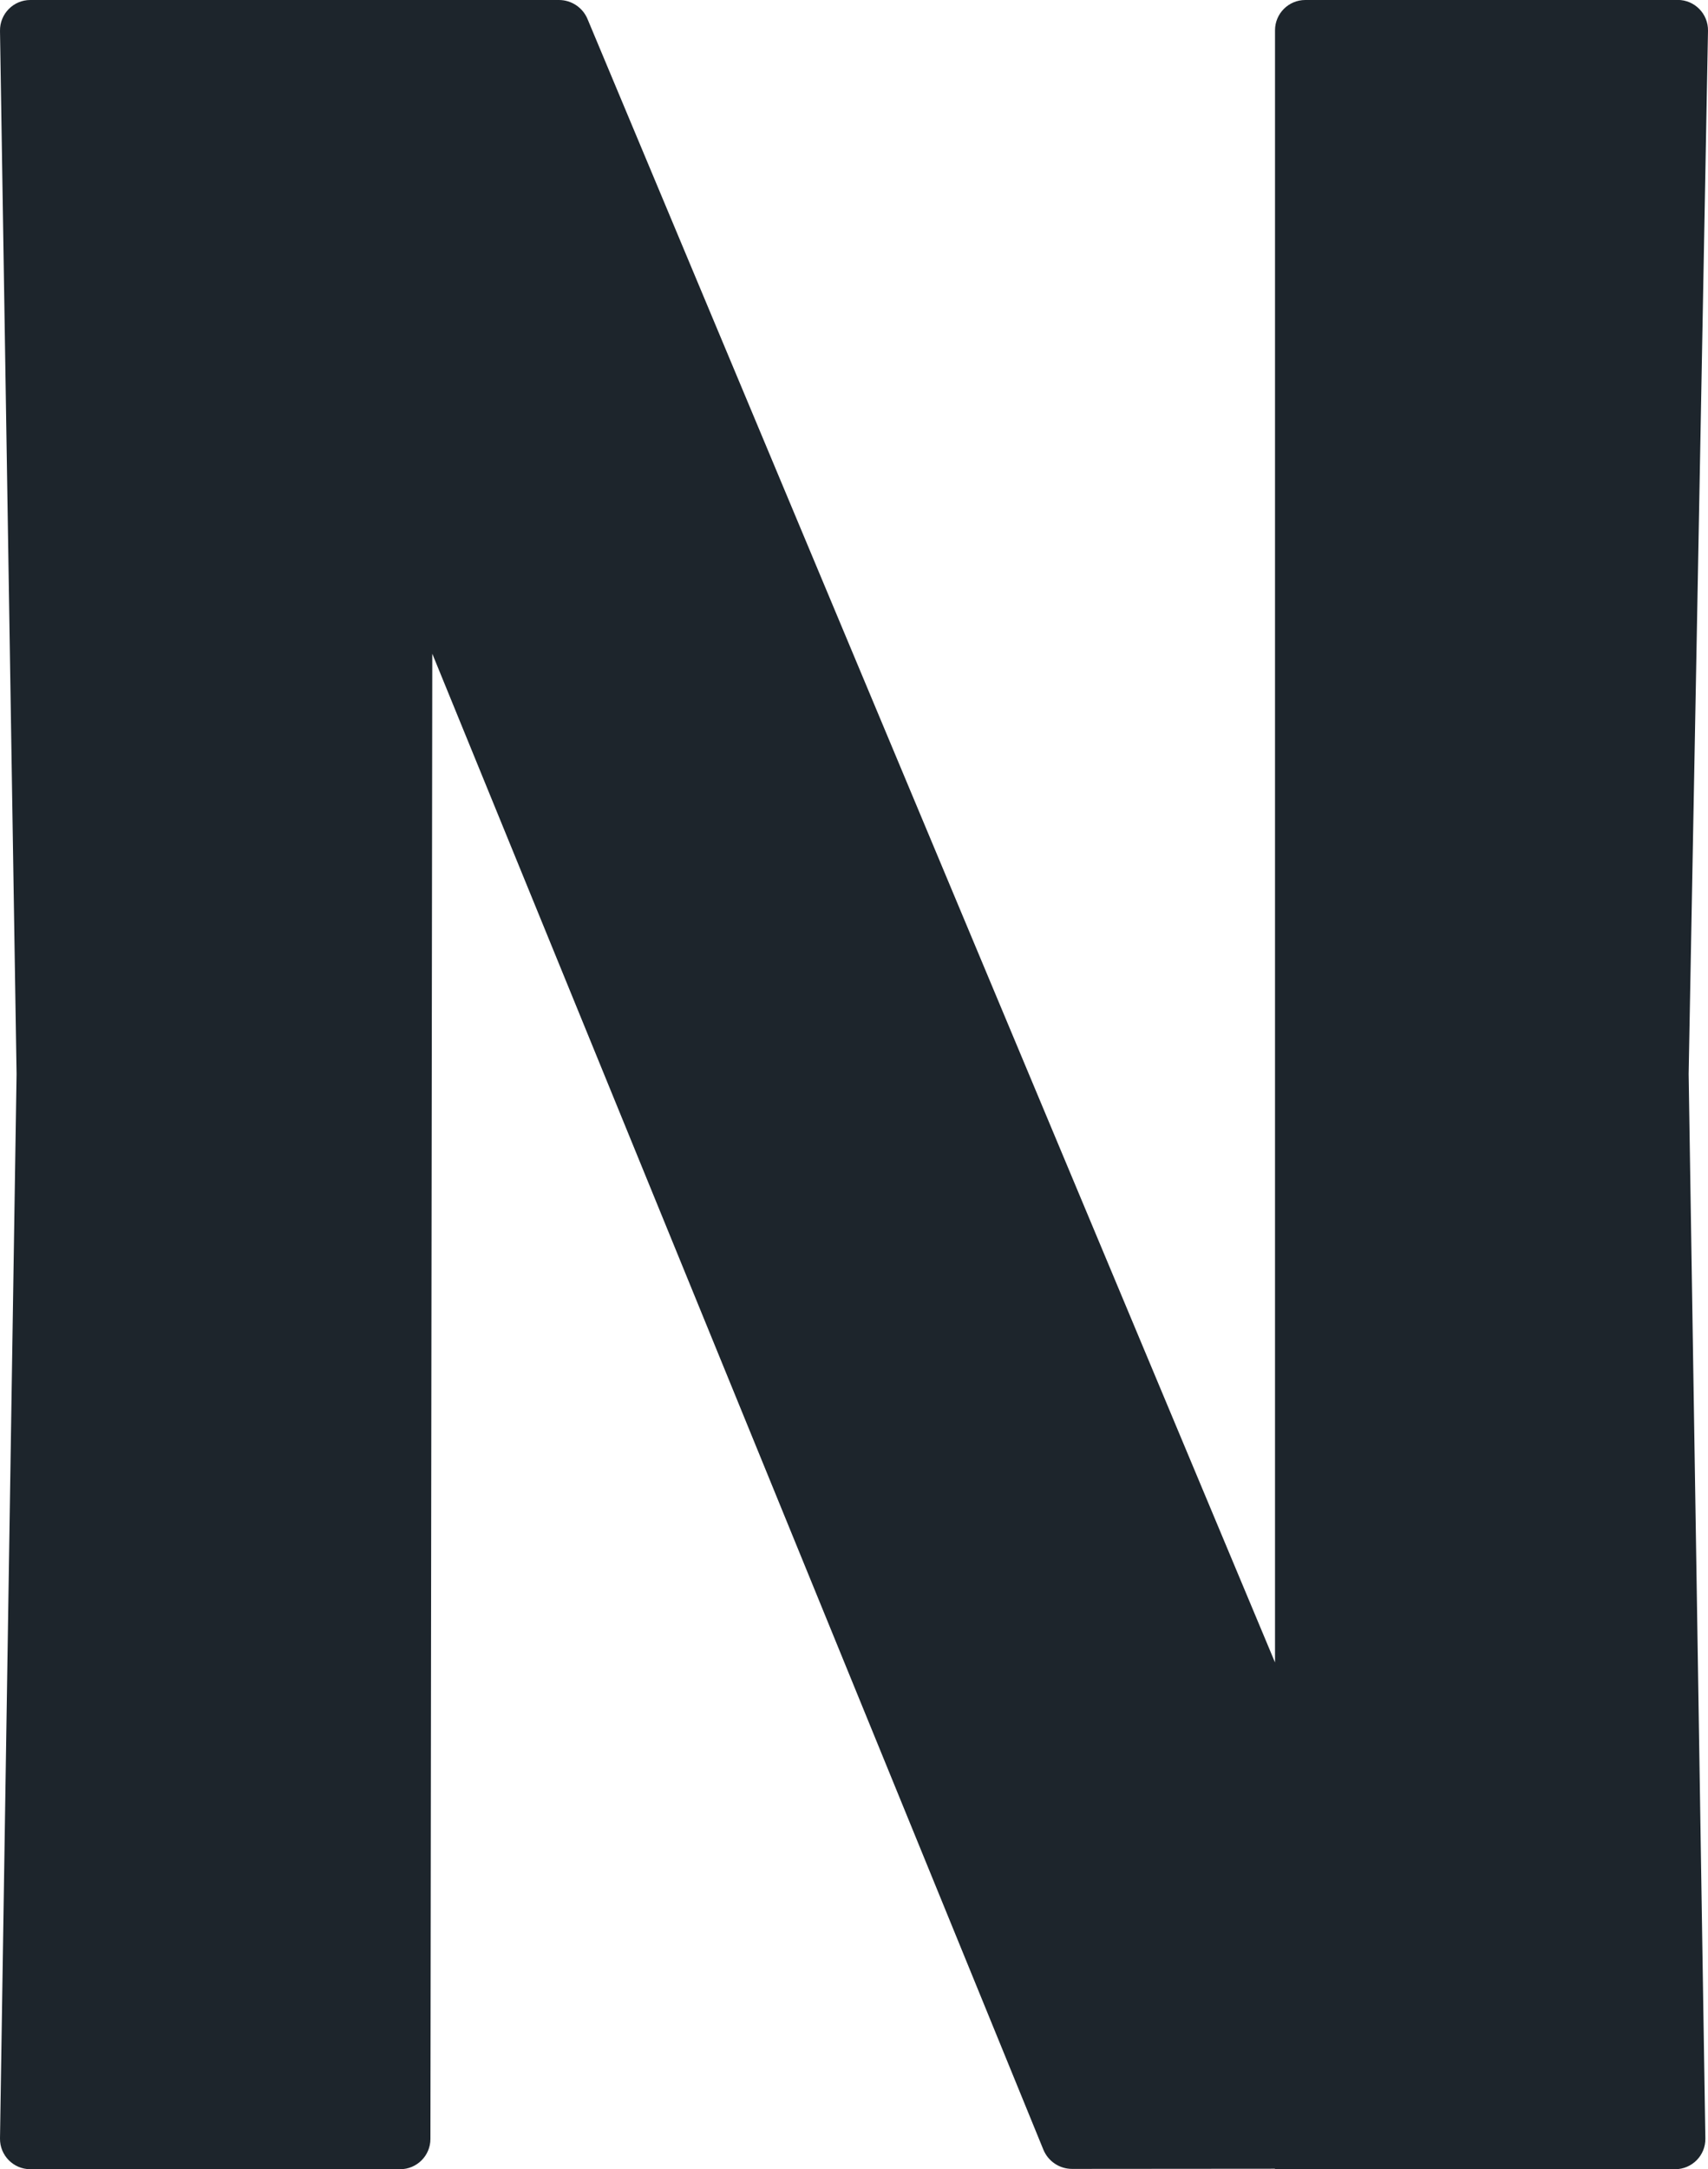 <svg xmlns="http://www.w3.org/2000/svg" id="Layer_2" viewBox="0 0 220.59 280.01"><defs><style>.cls-1{fill:#1d252c;}</style></defs><g id="Layer_1-2"><path class="cls-1" d="M216.68,0h-48.1c-2.16,0-3.91,1.75-3.91,3.91v210.68L75.88,2.46C75.26.97,73.8,0,72.19,0h-16.25s-52.03,0-52.03,0C1.73,0-.03,1.79,0,3.98l2.14,134.66L0,276.03c-.03,2.18,1.73,3.97,3.91,3.97h47.77c2.16,0,3.91-1.75,3.91-3.91l.24-191.71,78.92,193.09c.62,1.51,2.08,2.49,3.71,2.49l26.2-.02v.06h51.68c2.19,0,3.95-1.79,3.91-3.97l-2.16-137.4,2.5-134.65c.04-2.19-1.72-3.99-3.91-3.99Z"></path></g></svg>